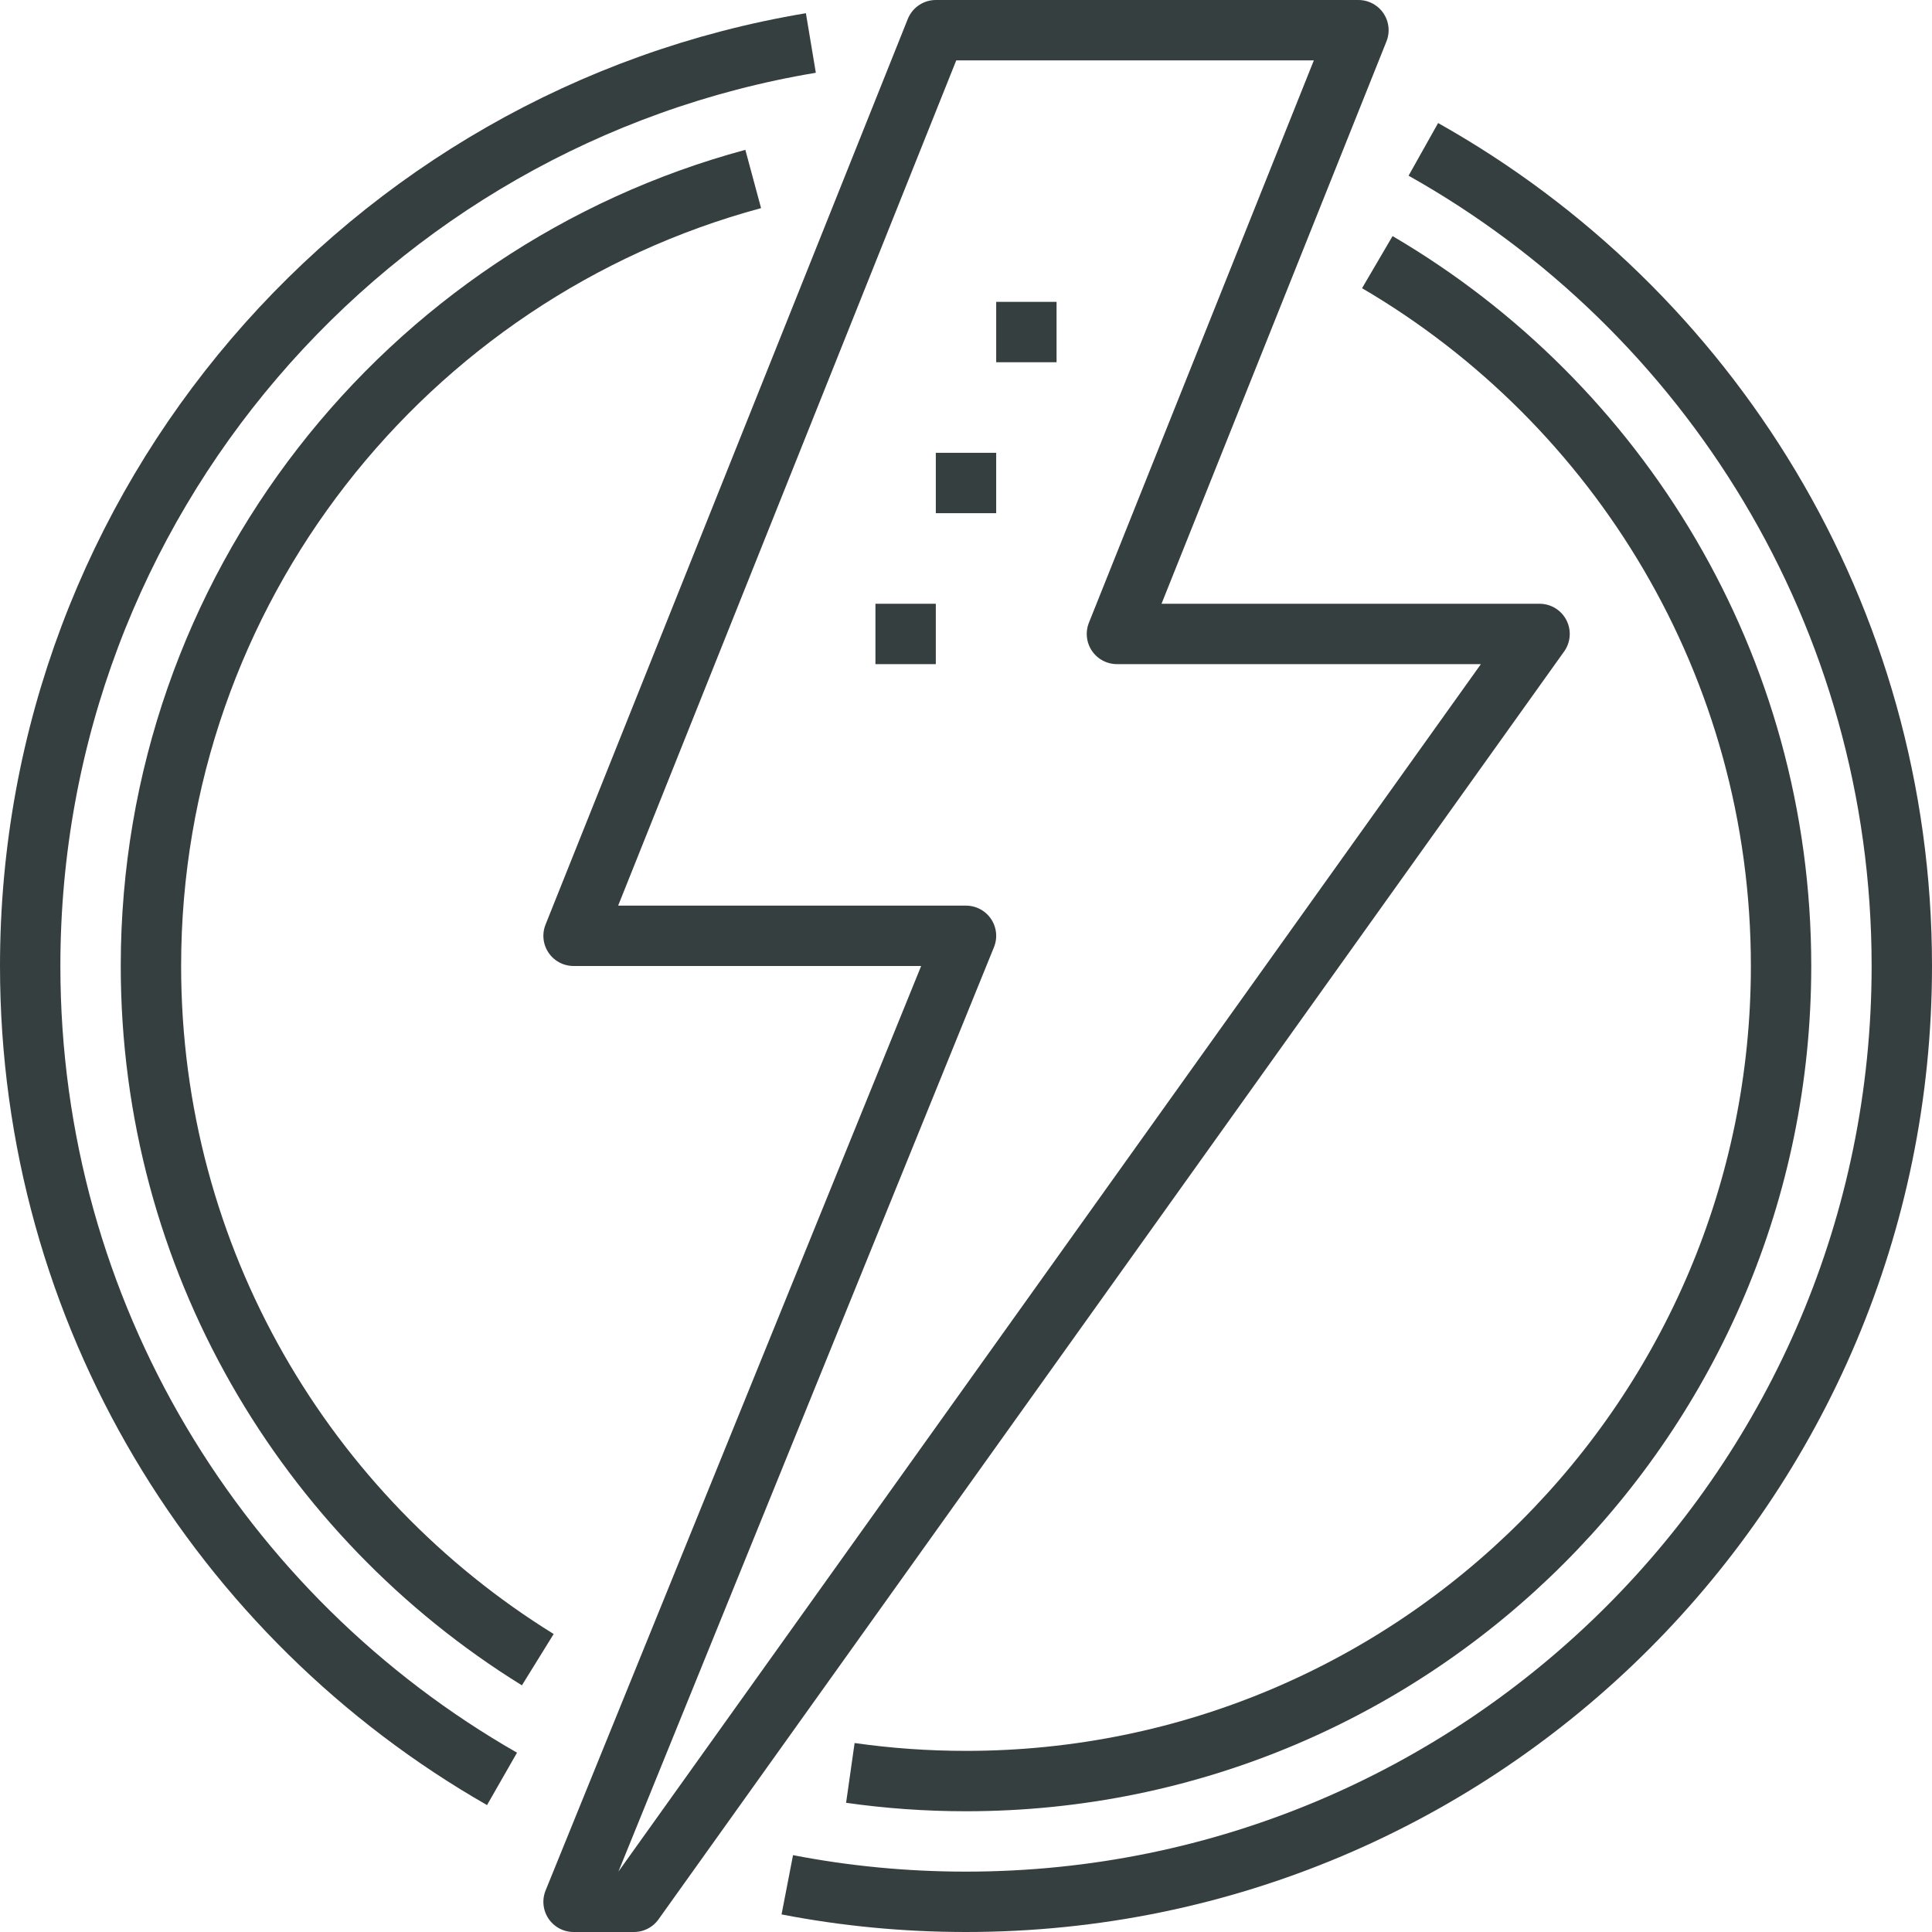 <?xml version="1.0" encoding="iso-8859-1"?>
<!-- Generator: Adobe Illustrator 16.0.0, SVG Export Plug-In . SVG Version: 6.00 Build 0)  -->
<!DOCTYPE svg PUBLIC "-//W3C//DTD SVG 1.1//EN" "http://www.w3.org/Graphics/SVG/1.1/DTD/svg11.dtd">
<svg version="1.1" xmlns="http://www.w3.org/2000/svg" xmlns:xlink="http://www.w3.org/1999/xlink" x="0px" y="0px" width="64px"
	 height="64px" viewBox="0 0 64 64" style="enable-background:new 0 0 64 64;" xml:space="preserve">
<g id="_x33_4_x5F_power_x5F_industry">
	<g>
		<g>
			
				<polygon style="fill:none;stroke:#363F40;stroke-width:2;stroke-linecap:round;stroke-linejoin:round;stroke-miterlimit:10;" points="
				19,63 32,31 19,31 31,1 45,1 37,21 51,21 21,63 			"/>
			
				<line style="fill:none;stroke:#363F40;stroke-width:2;stroke-linejoin:round;stroke-miterlimit:10;" x1="33" y1="11" x2="35" y2="11"/>
			
				<line style="fill:none;stroke:#363F40;stroke-width:2;stroke-linejoin:round;stroke-miterlimit:10;" x1="31" y1="16" x2="33" y2="16"/>
			
				<line style="fill:none;stroke:#363F40;stroke-width:2;stroke-linejoin:round;stroke-miterlimit:10;" x1="29" y1="21" x2="31" y2="21"/>
		</g>
		<path style="fill:none;stroke:#363F40;stroke-width:2;stroke-linejoin:round;stroke-miterlimit:10;" d="M16.63,58.928
			C7.293,53.586,1,43.528,1,32C1,16.629,12.187,3.871,26.861,1.424"/>
		<path style="fill:none;stroke:#363F40;stroke-width:2;stroke-linejoin:round;stroke-miterlimit:10;" d="M47.15,4.948
			C56.609,10.257,63,20.382,63,32c0,17.121-13.879,31-31,31c-2.024,0-4.004-0.193-5.92-0.564"/>
		<path style="fill:none;stroke:#363F40;stroke-width:2;stroke-linejoin:round;stroke-miterlimit:10;" d="M45.625,8.684
			C53.626,13.37,59,22.058,59,32c0,14.912-12.088,27-27,27c-1.301,0-2.58-0.092-3.831-0.27"/>
		<path style="fill:none;stroke:#363F40;stroke-width:2;stroke-linejoin:round;stroke-miterlimit:10;" d="M17.815,54.979
			C10.124,50.22,5,41.709,5,32C5,19.527,13.458,9.029,24.951,5.929"/>
	</g>
</g>
<g id="Layer_1">
</g>
</svg>

